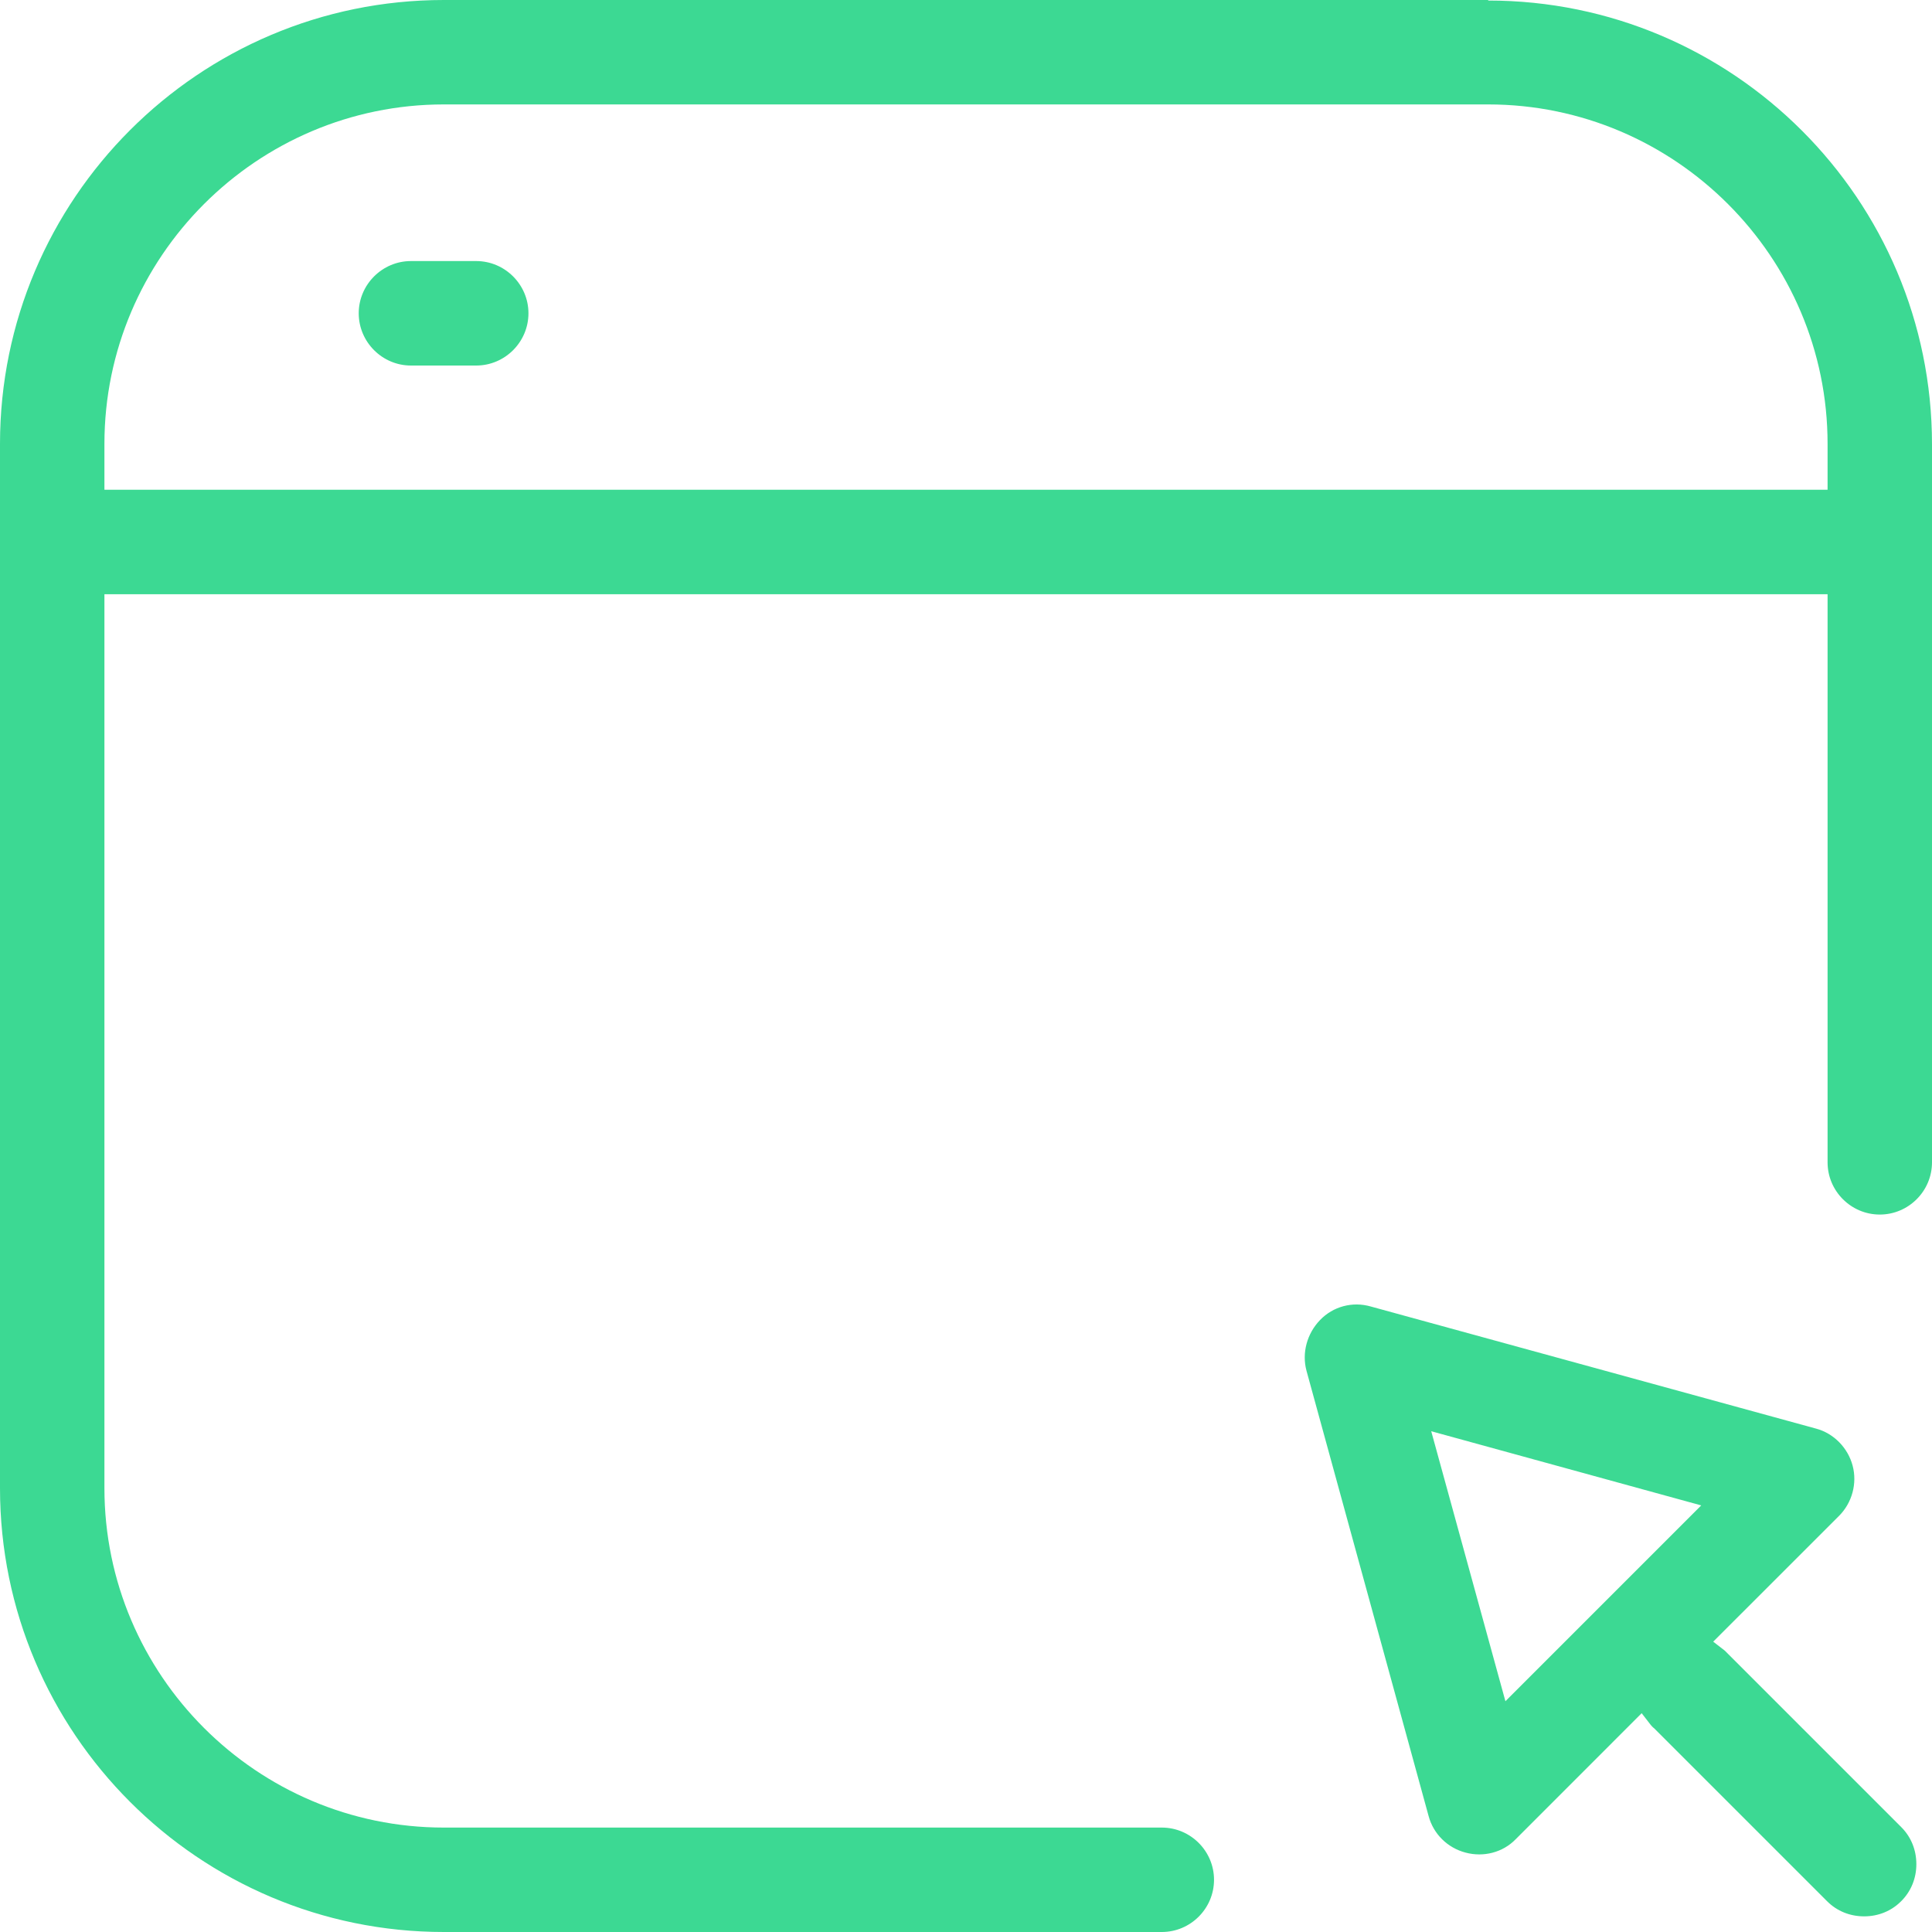 <svg width="40" height="40" viewBox="0 0 40 40" fill="none" xmlns="http://www.w3.org/2000/svg">
    <g clip-path="url(#clip0_3950_2358)">
        <path d="M9.859 5.405H8.508C7.914 5.405 7.427 5.892 7.427 6.486C7.427 7.081 7.914 7.568 8.508 7.568H9.859C10.454 7.568 10.941 7.081 10.941 6.486C10.941 5.892 10.454 5.405 9.859 5.405Z" fill="#3CD993"/>
        <path d="M30.811 0H9.189C4.119 0 0 4.119 0 9.189V30.811C0 35.881 4.119 40 9.189 40H24.054C24.649 40 25.135 39.514 25.135 38.919C25.135 38.324 24.649 37.838 24.054 37.838H9.189C5.319 37.838 2.162 34.681 2.162 30.811V12.303H37.838V24.065C37.838 24.66 38.324 25.146 38.919 25.146C39.514 25.146 40 24.66 40 24.065V9.2C40 4.13 35.881 0.011 30.811 0.011V0ZM37.838 10.14H2.162V9.189C2.162 5.319 5.319 2.162 9.189 2.162H30.811C34.681 2.162 37.838 5.319 37.838 9.189V10.14Z" fill="#3CD993"/>
        <path d="M35.784 34.249C35.784 34.249 35.73 34.195 35.708 34.173L35.47 33.989L38.076 31.384C38.346 31.113 38.454 30.713 38.357 30.346C38.26 29.978 37.968 29.676 37.6 29.578L28.378 27.049C28 26.941 27.6 27.049 27.33 27.33C27.059 27.611 26.951 28.011 27.049 28.378L29.578 37.6C29.676 37.968 29.968 38.259 30.346 38.357C30.713 38.454 31.113 38.357 31.384 38.076L33.989 35.47L34.173 35.708C34.173 35.708 34.216 35.762 34.249 35.784L37.827 39.362C38.032 39.568 38.303 39.676 38.595 39.676C38.886 39.676 39.157 39.568 39.362 39.362C39.568 39.157 39.676 38.886 39.676 38.595C39.676 38.303 39.568 38.032 39.362 37.827L35.784 34.249ZM31.168 35.222L29.632 29.632L35.222 31.168L31.168 35.222Z" fill="#3CD993"/>
    </g>
    <defs>
        <clipPath id="clip0_3950_2358">
            <rect width="40" height="40" fill="white"/>
        </clipPath>
    </defs>
</svg>
